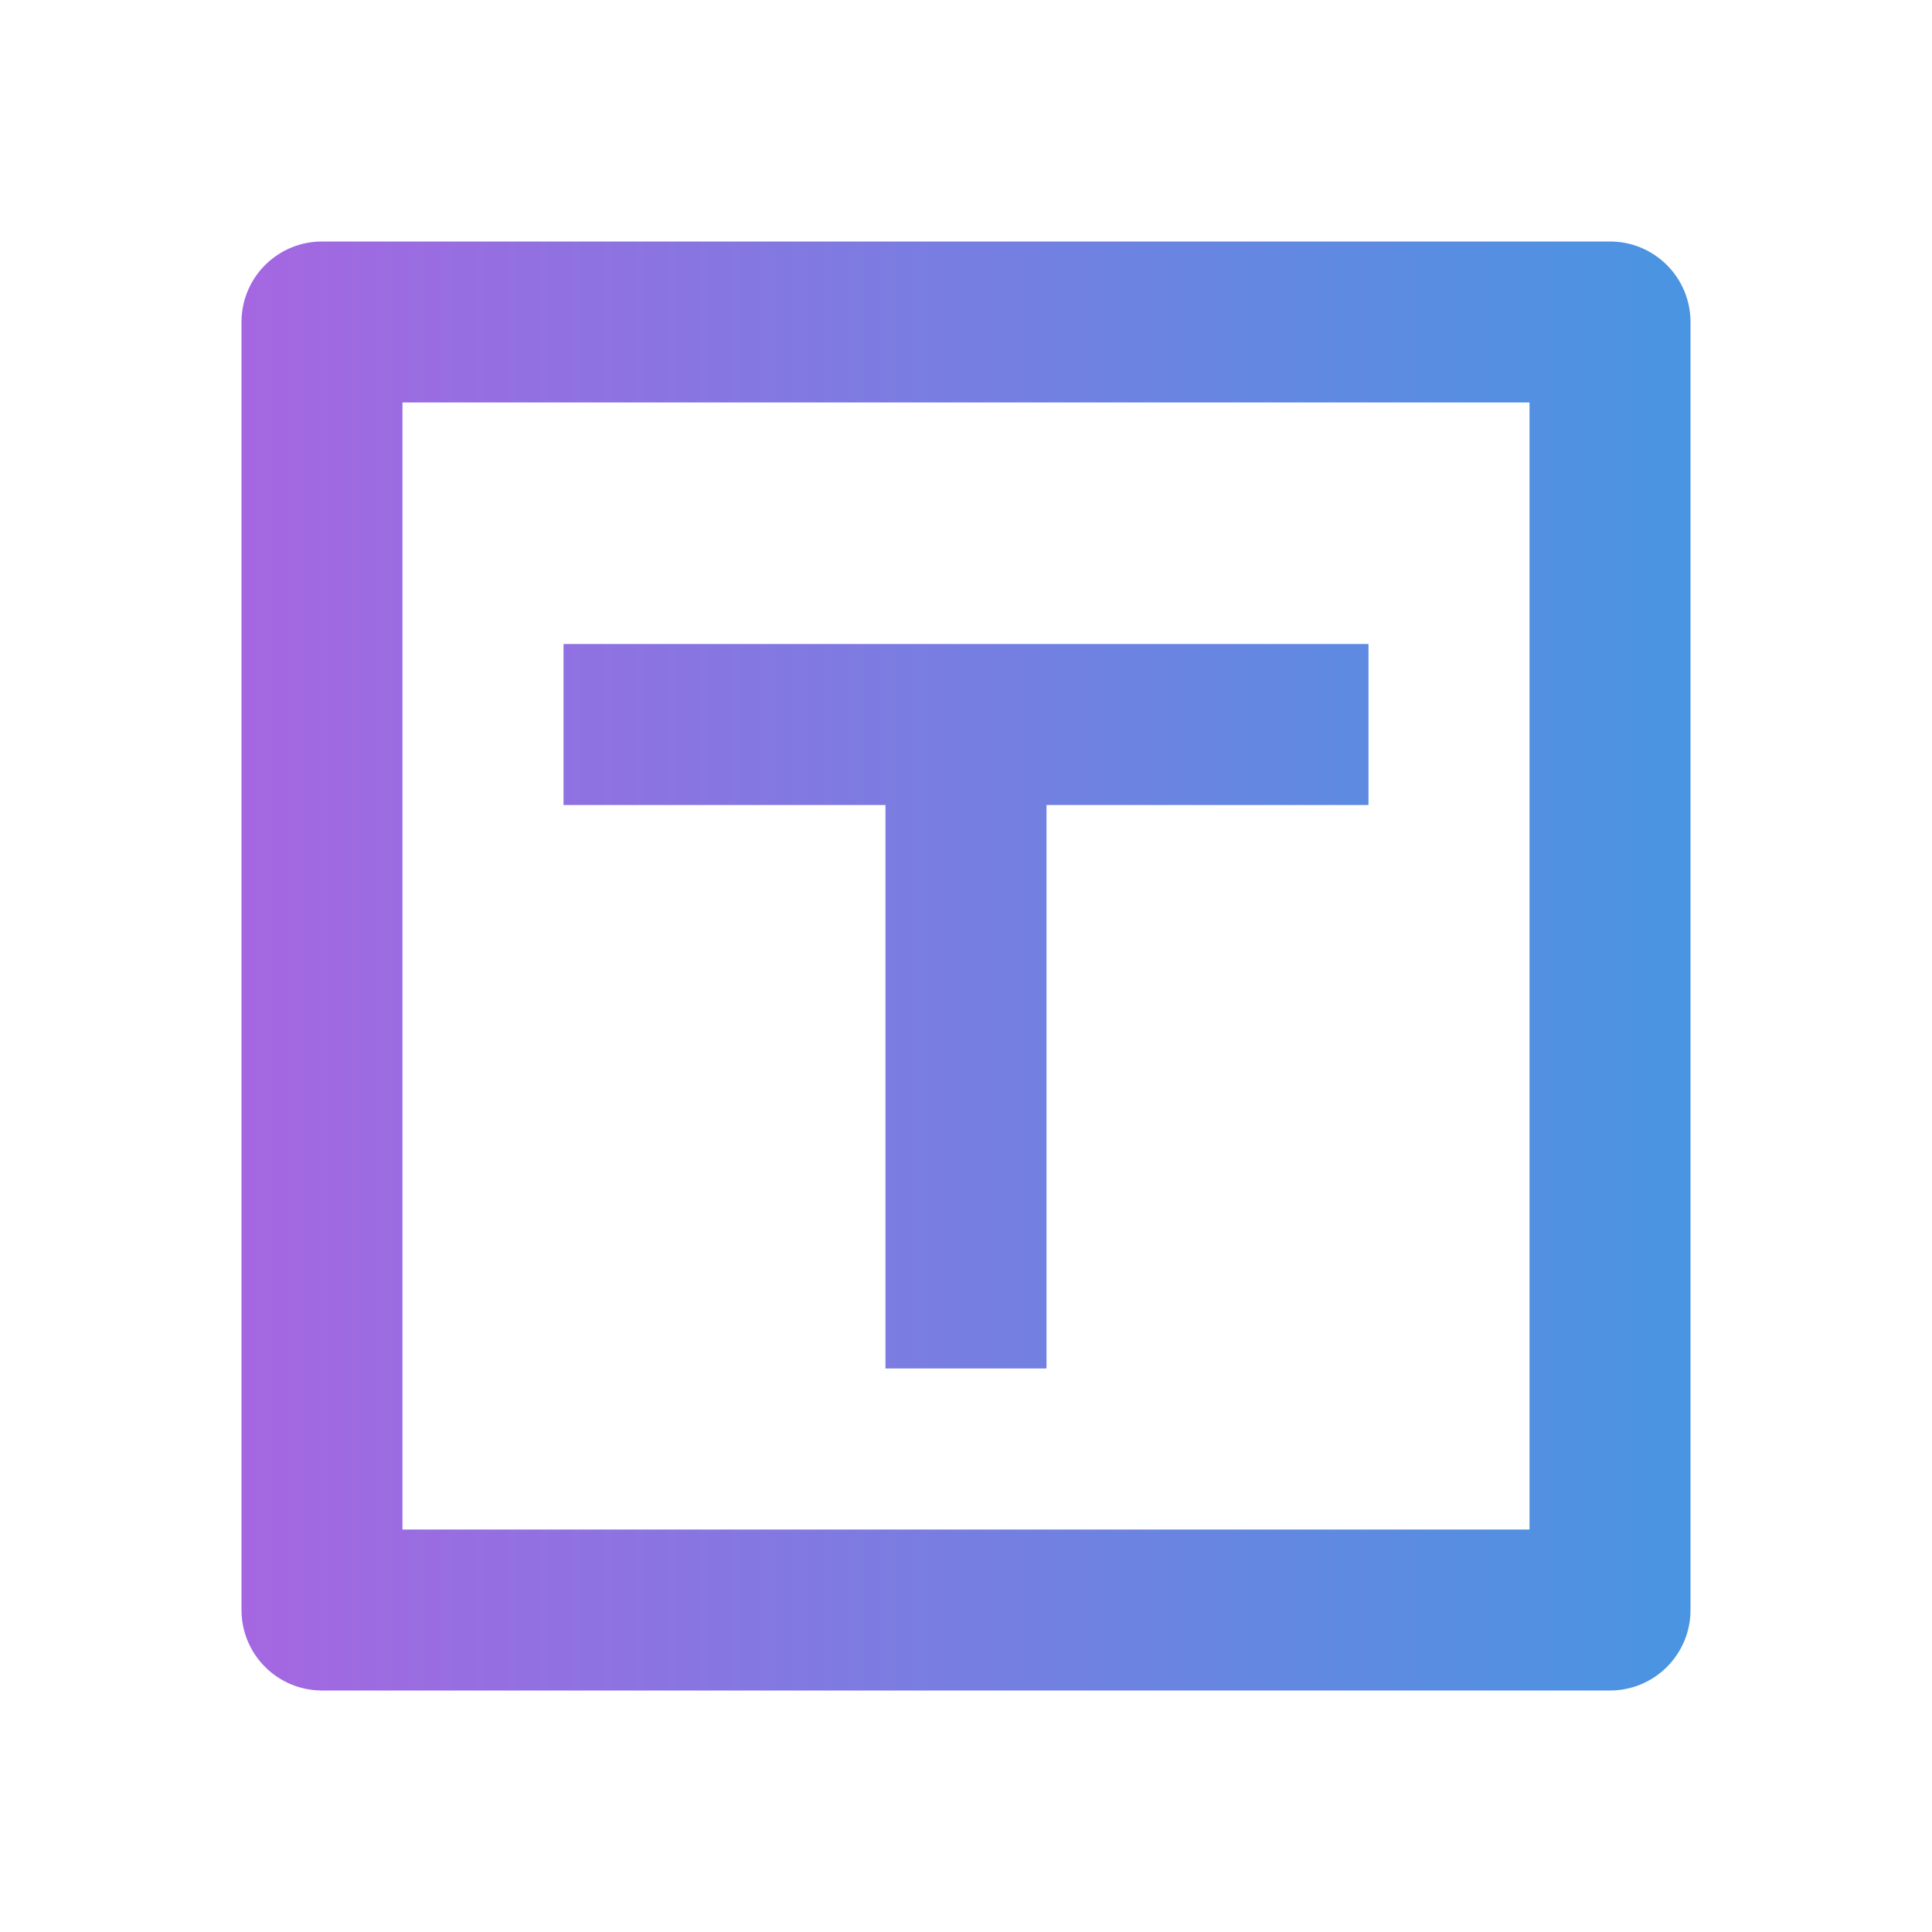 <?xml version="1.0" encoding="UTF-8"?> <svg xmlns="http://www.w3.org/2000/svg" width="40" height="40" viewBox="0 0 40 40" fill="none"><path d="M8.333 8.333V31.667H31.667V8.333H8.333ZM6.667 5H33.333C34.254 5 35 5.746 35 6.667V33.333C35 34.254 34.254 35 33.333 35H6.667C5.746 35 5 34.254 5 33.333V6.667C5 5.746 5.746 5 6.667 5ZM21.667 16.667V28.333H18.333V16.667H11.667V13.333H28.333V16.667H21.667Z" fill="url(#paint0_linear_34_38)"></path><defs><linearGradient id="paint0_linear_34_38" x1="5" y1="20" x2="35" y2="20" gradientUnits="userSpaceOnUse"><stop stop-color="#A567E1"></stop><stop offset="1" stop-color="#4995E1"></stop></linearGradient></defs></svg> 